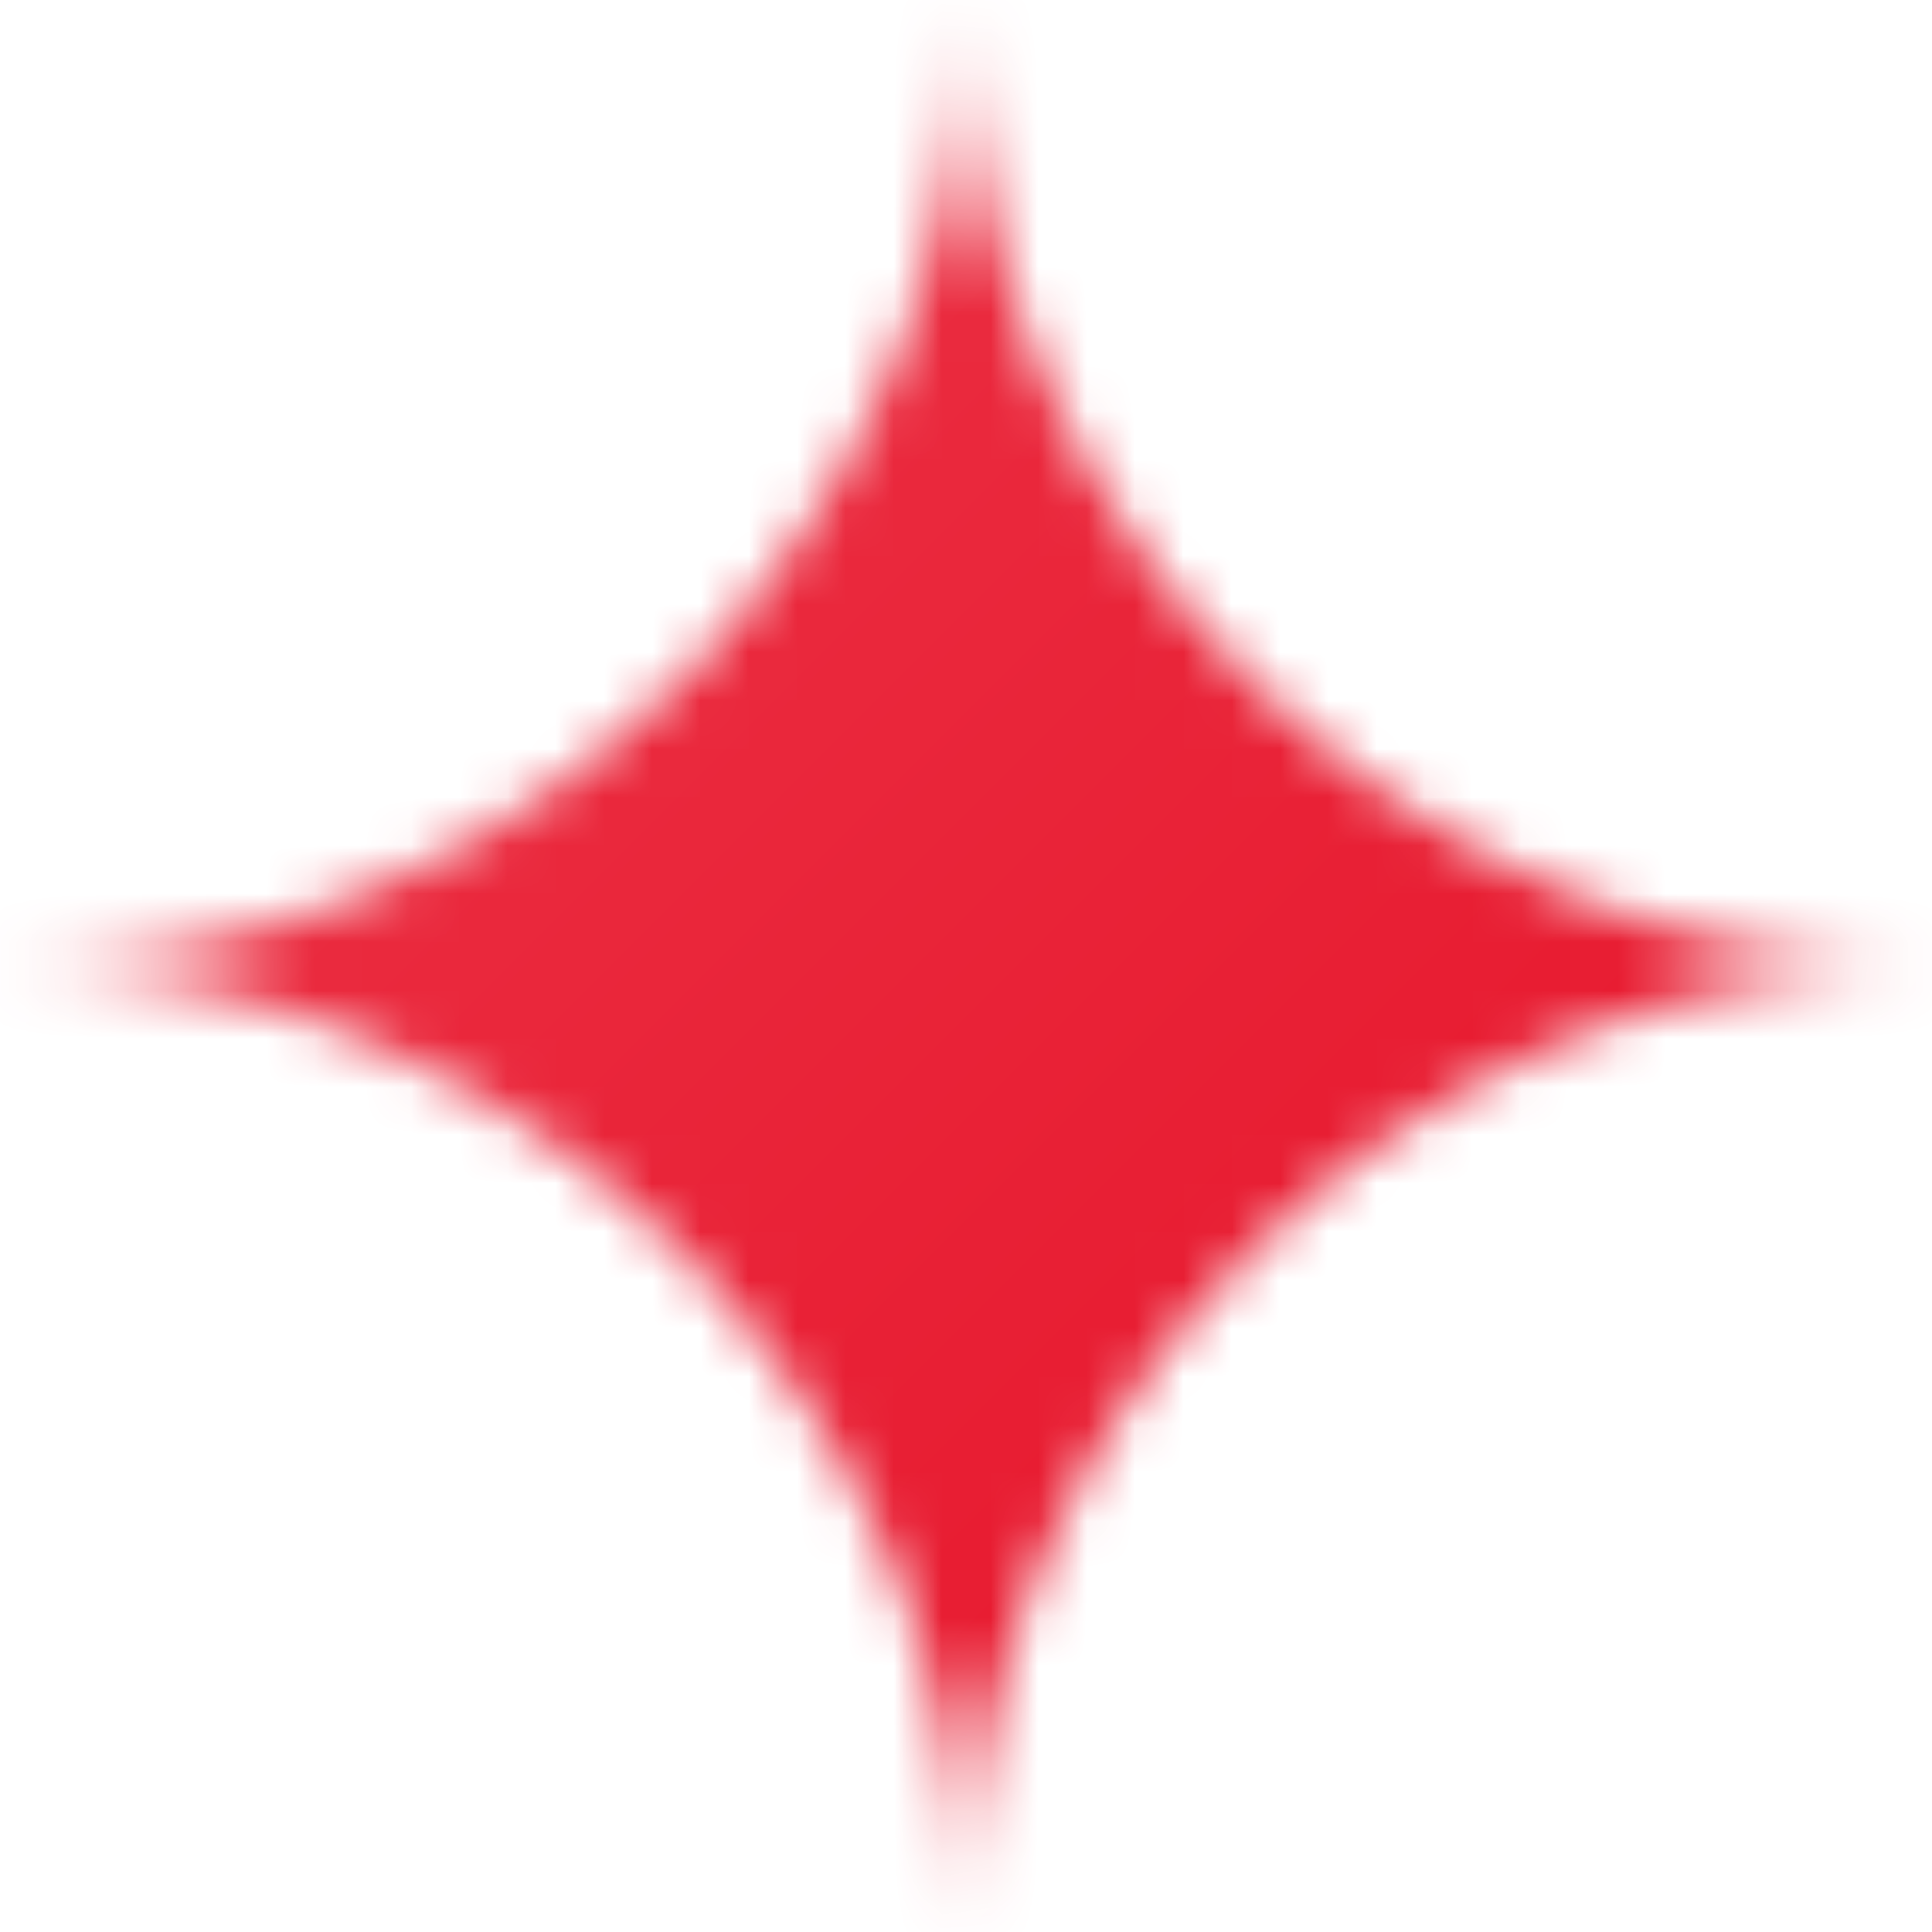 <?xml version="1.0" encoding="UTF-8"?> <svg xmlns="http://www.w3.org/2000/svg" width="40" height="40" viewBox="0 0 40 40" fill="none"><mask id="path-1-inside-1_5393_1752" fill="white"><path d="M20 40C20 29 29.184 20 40 20C29.184 20 20 11 20 0C20 11 10.816 20 0 20C10.816 20 20 29 20 40Z"></path></mask><path d="M40 -480C-243.978 -480 -480 -250.114 -480 40H520C520 308.114 302.345 520 40 520V-480ZM0 520C-262.345 520 -480 308.114 -480 40H520C520 -250.114 283.978 -480 0 -480V520ZM40 -480C302.345 -480 520 -268.114 520 0H-480C-480 290.114 -243.978 520 40 520V-480ZM0 520C283.978 520 520 290.114 520 0H-480C-480 -268.114 -262.345 -480 0 -480V520Z" fill="url(#paint0_linear_5393_1752)" mask="url(#path-1-inside-1_5393_1752)"></path><defs><linearGradient id="paint0_linear_5393_1752" x1="40" y1="40" x2="0" y2="0" gradientUnits="userSpaceOnUse"><stop stop-color="#E51026"></stop><stop offset="1" stop-color="#ED3649"></stop></linearGradient></defs></svg> 